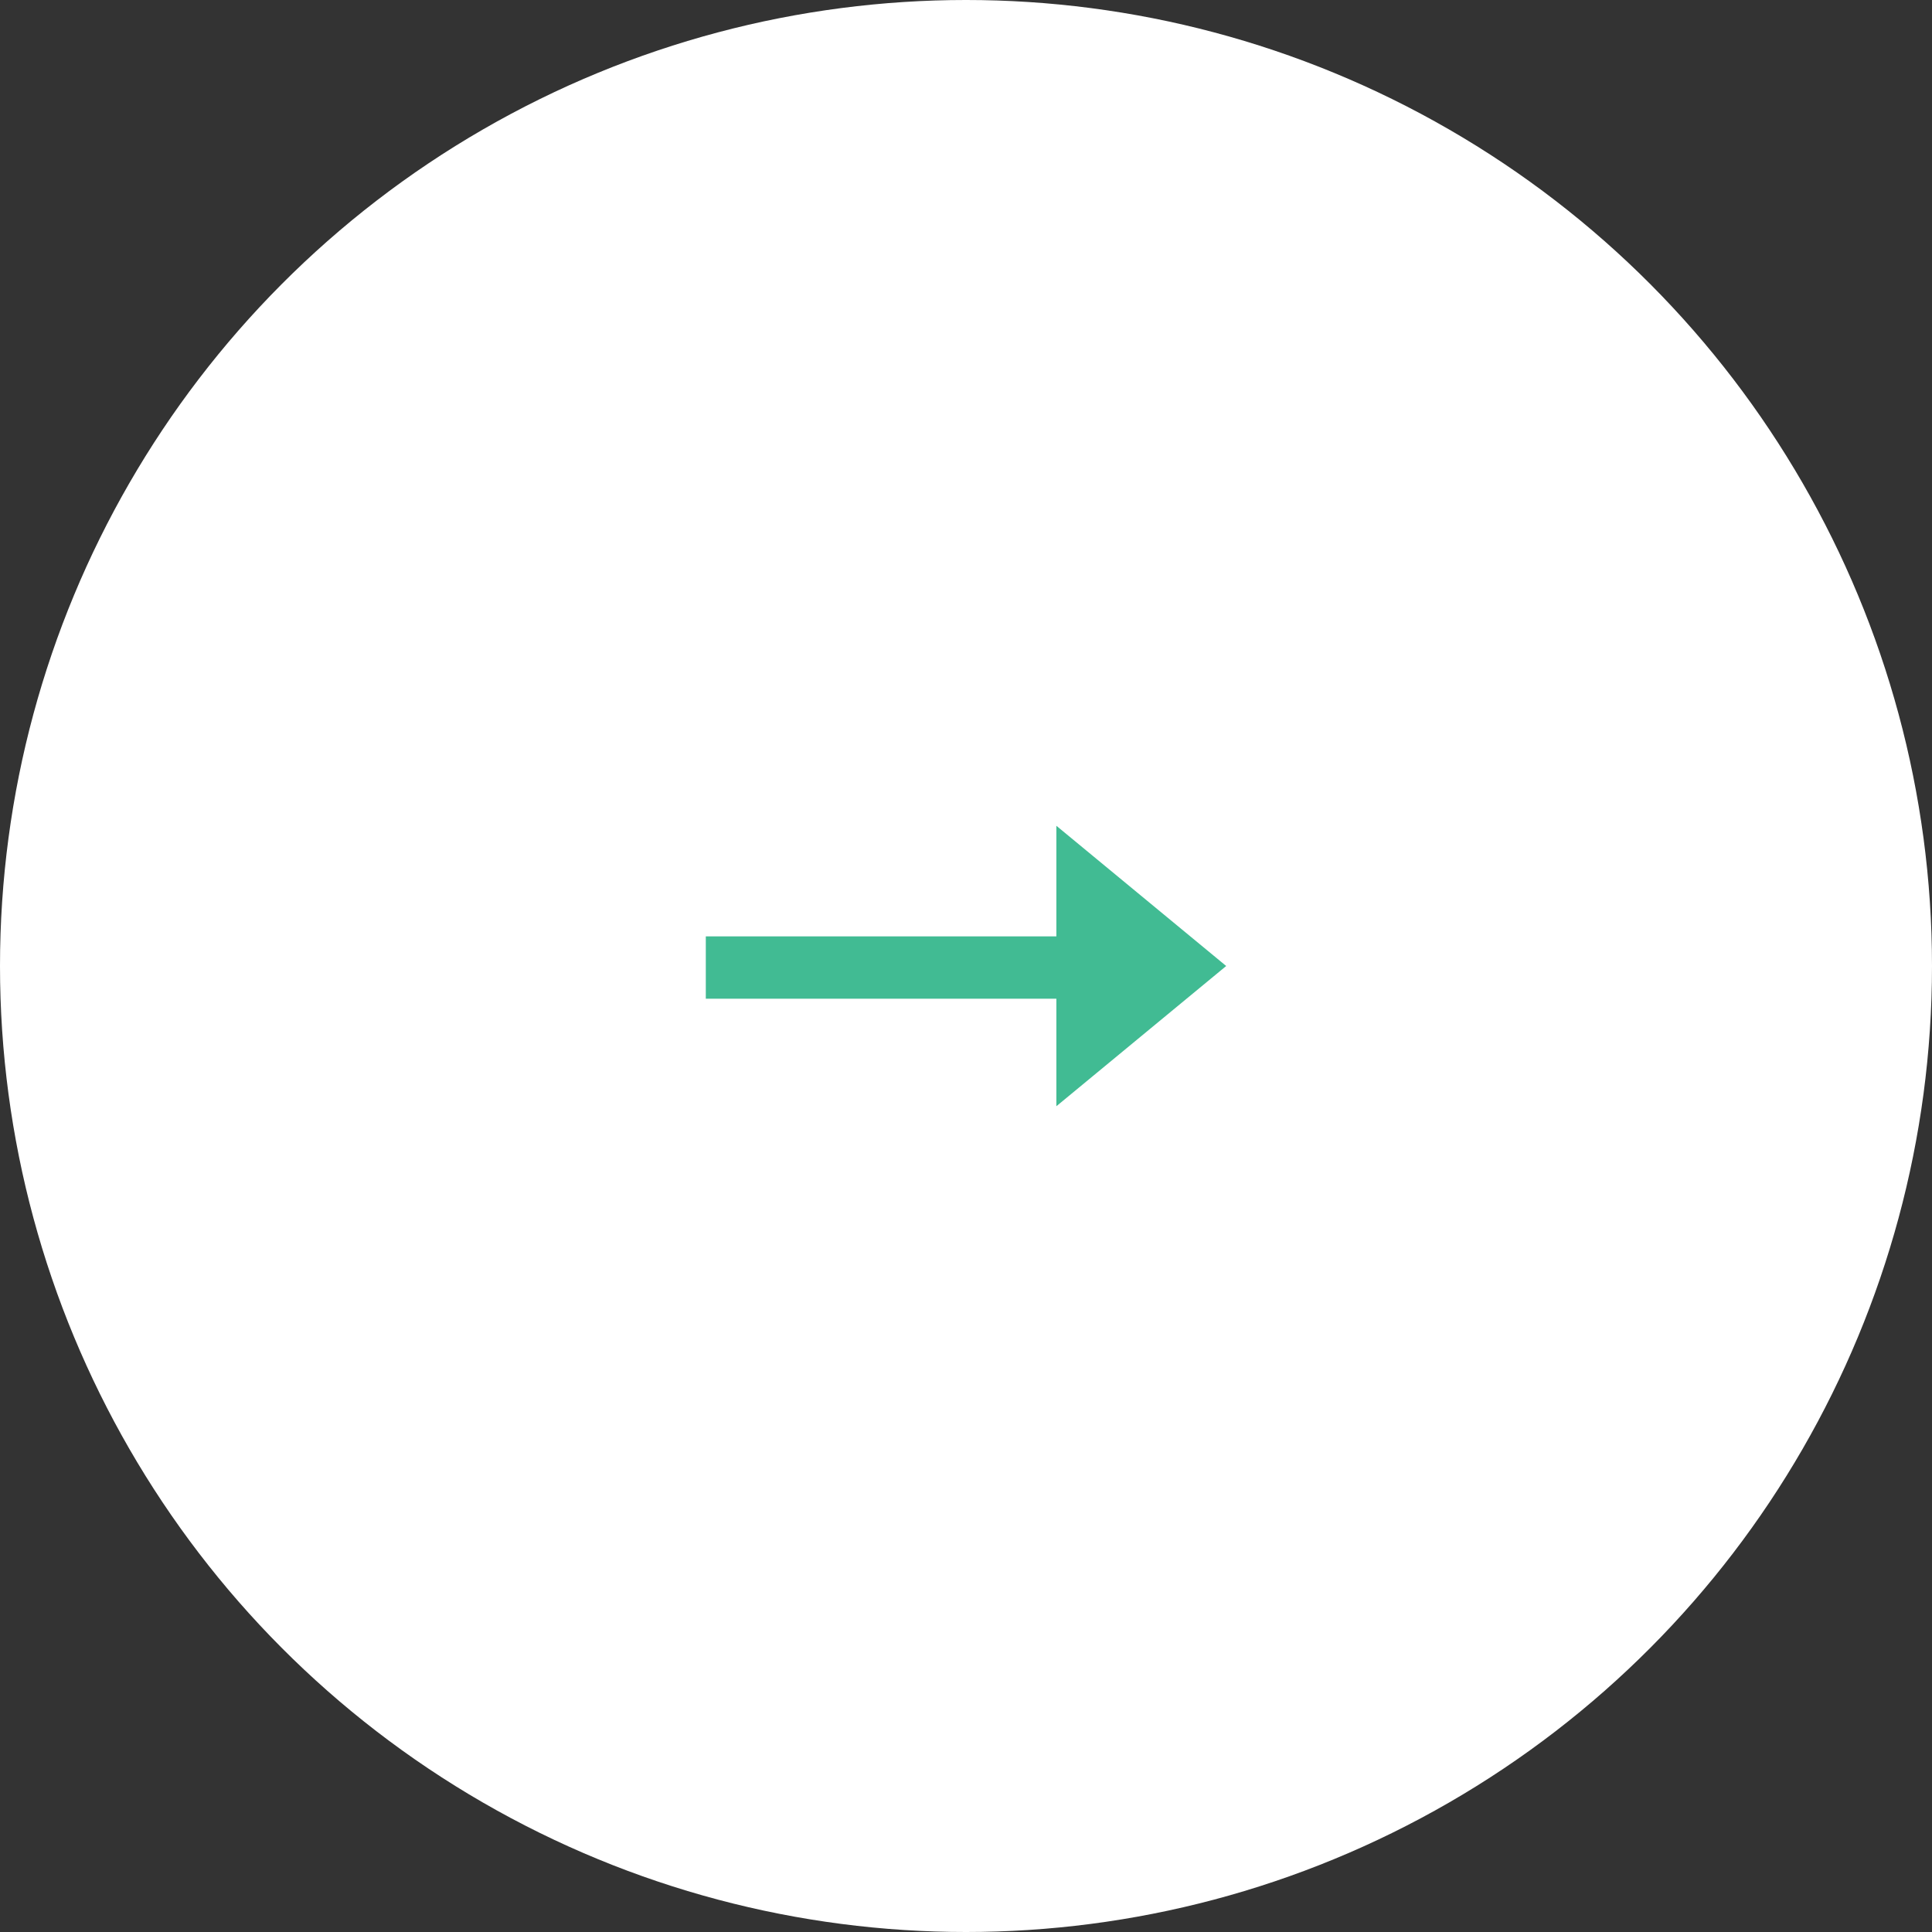 <?xml version="1.0" encoding="UTF-8"?> <!-- Generator: Adobe Illustrator 19.0.0, SVG Export Plug-In . SVG Version: 6.00 Build 0) --> <svg xmlns="http://www.w3.org/2000/svg" xmlns:xlink="http://www.w3.org/1999/xlink" id="Слой_1" x="0px" y="0px" viewBox="0 0 124 124" style="enable-background:new 0 0 124 124;" xml:space="preserve"><rect x="0" y="0" width="124" height="124" fill="#333333" stroke="none"/> <style type="text/css"> .st0{fill:#FFFFFF;} .st1{fill:#41BB93;} </style> <circle id="XMLID_1_" class="st0" cx="62" cy="62" r="62"></circle> <polygon id="XMLID_5_" class="st1" points="78.7,62 67.8,53 67.8,60.1 45.3,60.1 45.3,64.1 67.8,64.1 67.8,71 "></polygon> </svg> 